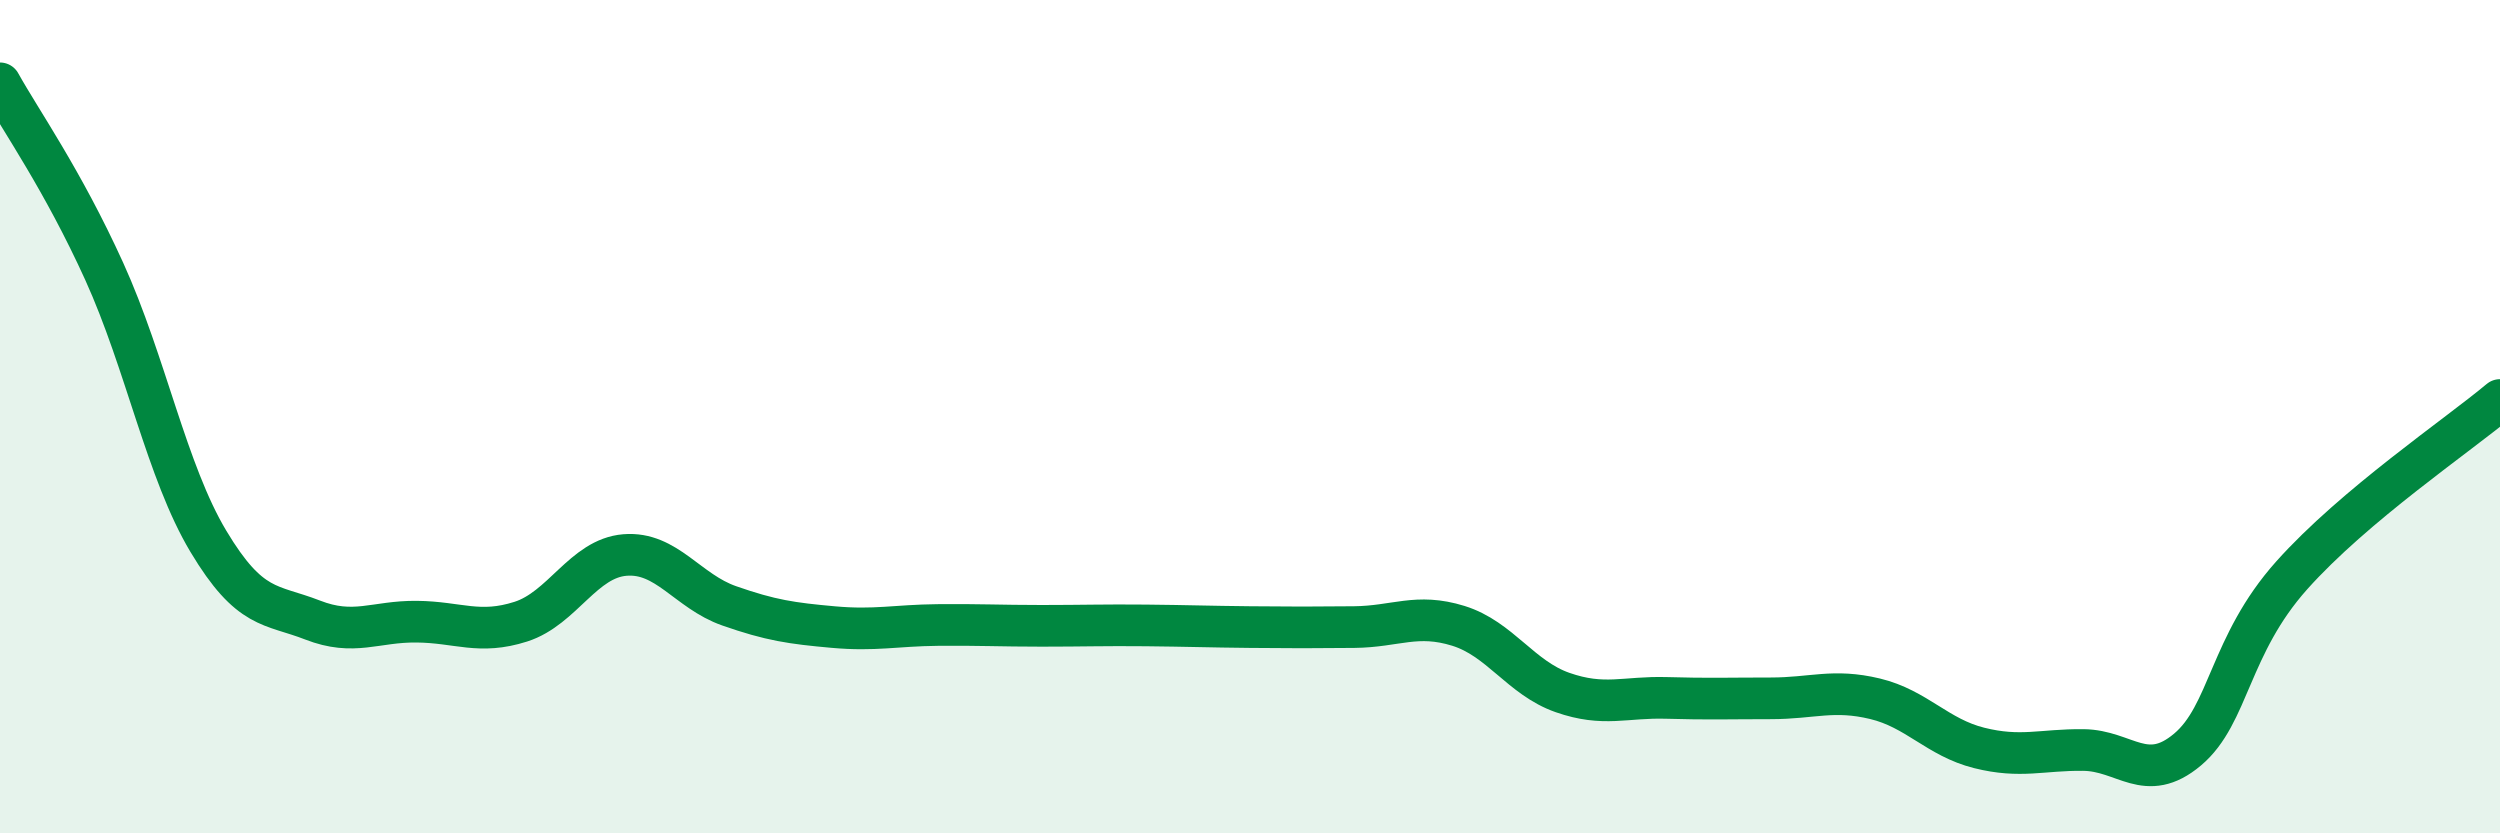 
    <svg width="60" height="20" viewBox="0 0 60 20" xmlns="http://www.w3.org/2000/svg">
      <path
        d="M 0,2 C 0.5,2.9 1.5,4.31 2.5,6.51 C 3.5,8.71 4,11.32 5,12.99 C 6,14.66 6.5,14.49 7.5,14.88 C 8.5,15.27 9,14.91 10,14.92 C 11,14.93 11.5,15.24 12.5,14.92 C 13.5,14.6 14,13.4 15,13.32 C 16,13.24 16.5,14.19 17.5,14.54 C 18.5,14.89 19,14.96 20,15.05 C 21,15.14 21.5,15.01 22.5,15 C 23.5,14.99 24,15.02 25,15.02 C 26,15.02 26.5,15 27.5,15.01 C 28.5,15.02 29,15.04 30,15.05 C 31,15.06 31.5,15.06 32.5,15.05 C 33.5,15.04 34,14.71 35,15.02 C 36,15.33 36.5,16.27 37.5,16.62 C 38.5,16.97 39,16.72 40,16.75 C 41,16.78 41.5,16.76 42.5,16.76 C 43.5,16.76 44,16.53 45,16.77 C 46,17.01 46.5,17.7 47.5,17.95 C 48.5,18.2 49,17.99 50,18 C 51,18.01 51.5,18.83 52.5,17.99 C 53.5,17.15 53.5,15.49 55,13.81 C 56.5,12.13 59,10.44 60,9.6L60 20L0 20Z"
        fill="#008740"
        opacity="0.1"
        stroke-linecap="round"
        stroke-linejoin="round"
      />
      <path
        d="M 0,2 C 0.5,2.9 1.5,4.31 2.5,6.51 C 3.5,8.71 4,11.32 5,12.99 C 6,14.66 6.5,14.49 7.5,14.88 C 8.5,15.27 9,14.91 10,14.92 C 11,14.93 11.5,15.24 12.5,14.92 C 13.5,14.6 14,13.4 15,13.32 C 16,13.24 16.5,14.19 17.5,14.54 C 18.5,14.89 19,14.96 20,15.05 C 21,15.14 21.5,15.01 22.5,15 C 23.5,14.99 24,15.02 25,15.02 C 26,15.02 26.5,15 27.5,15.01 C 28.5,15.02 29,15.04 30,15.05 C 31,15.06 31.5,15.06 32.5,15.05 C 33.5,15.04 34,14.71 35,15.02 C 36,15.33 36.5,16.27 37.5,16.62 C 38.5,16.97 39,16.72 40,16.75 C 41,16.78 41.5,16.76 42.5,16.76 C 43.5,16.76 44,16.53 45,16.77 C 46,17.01 46.5,17.7 47.5,17.95 C 48.5,18.2 49,17.99 50,18 C 51,18.01 51.5,18.83 52.5,17.99 C 53.5,17.15 53.5,15.49 55,13.81 C 56.5,12.13 59,10.44 60,9.6"
        stroke="#008740"
        stroke-width="1"
        fill="none"
        stroke-linecap="round"
        stroke-linejoin="round"
      />
    </svg>
  